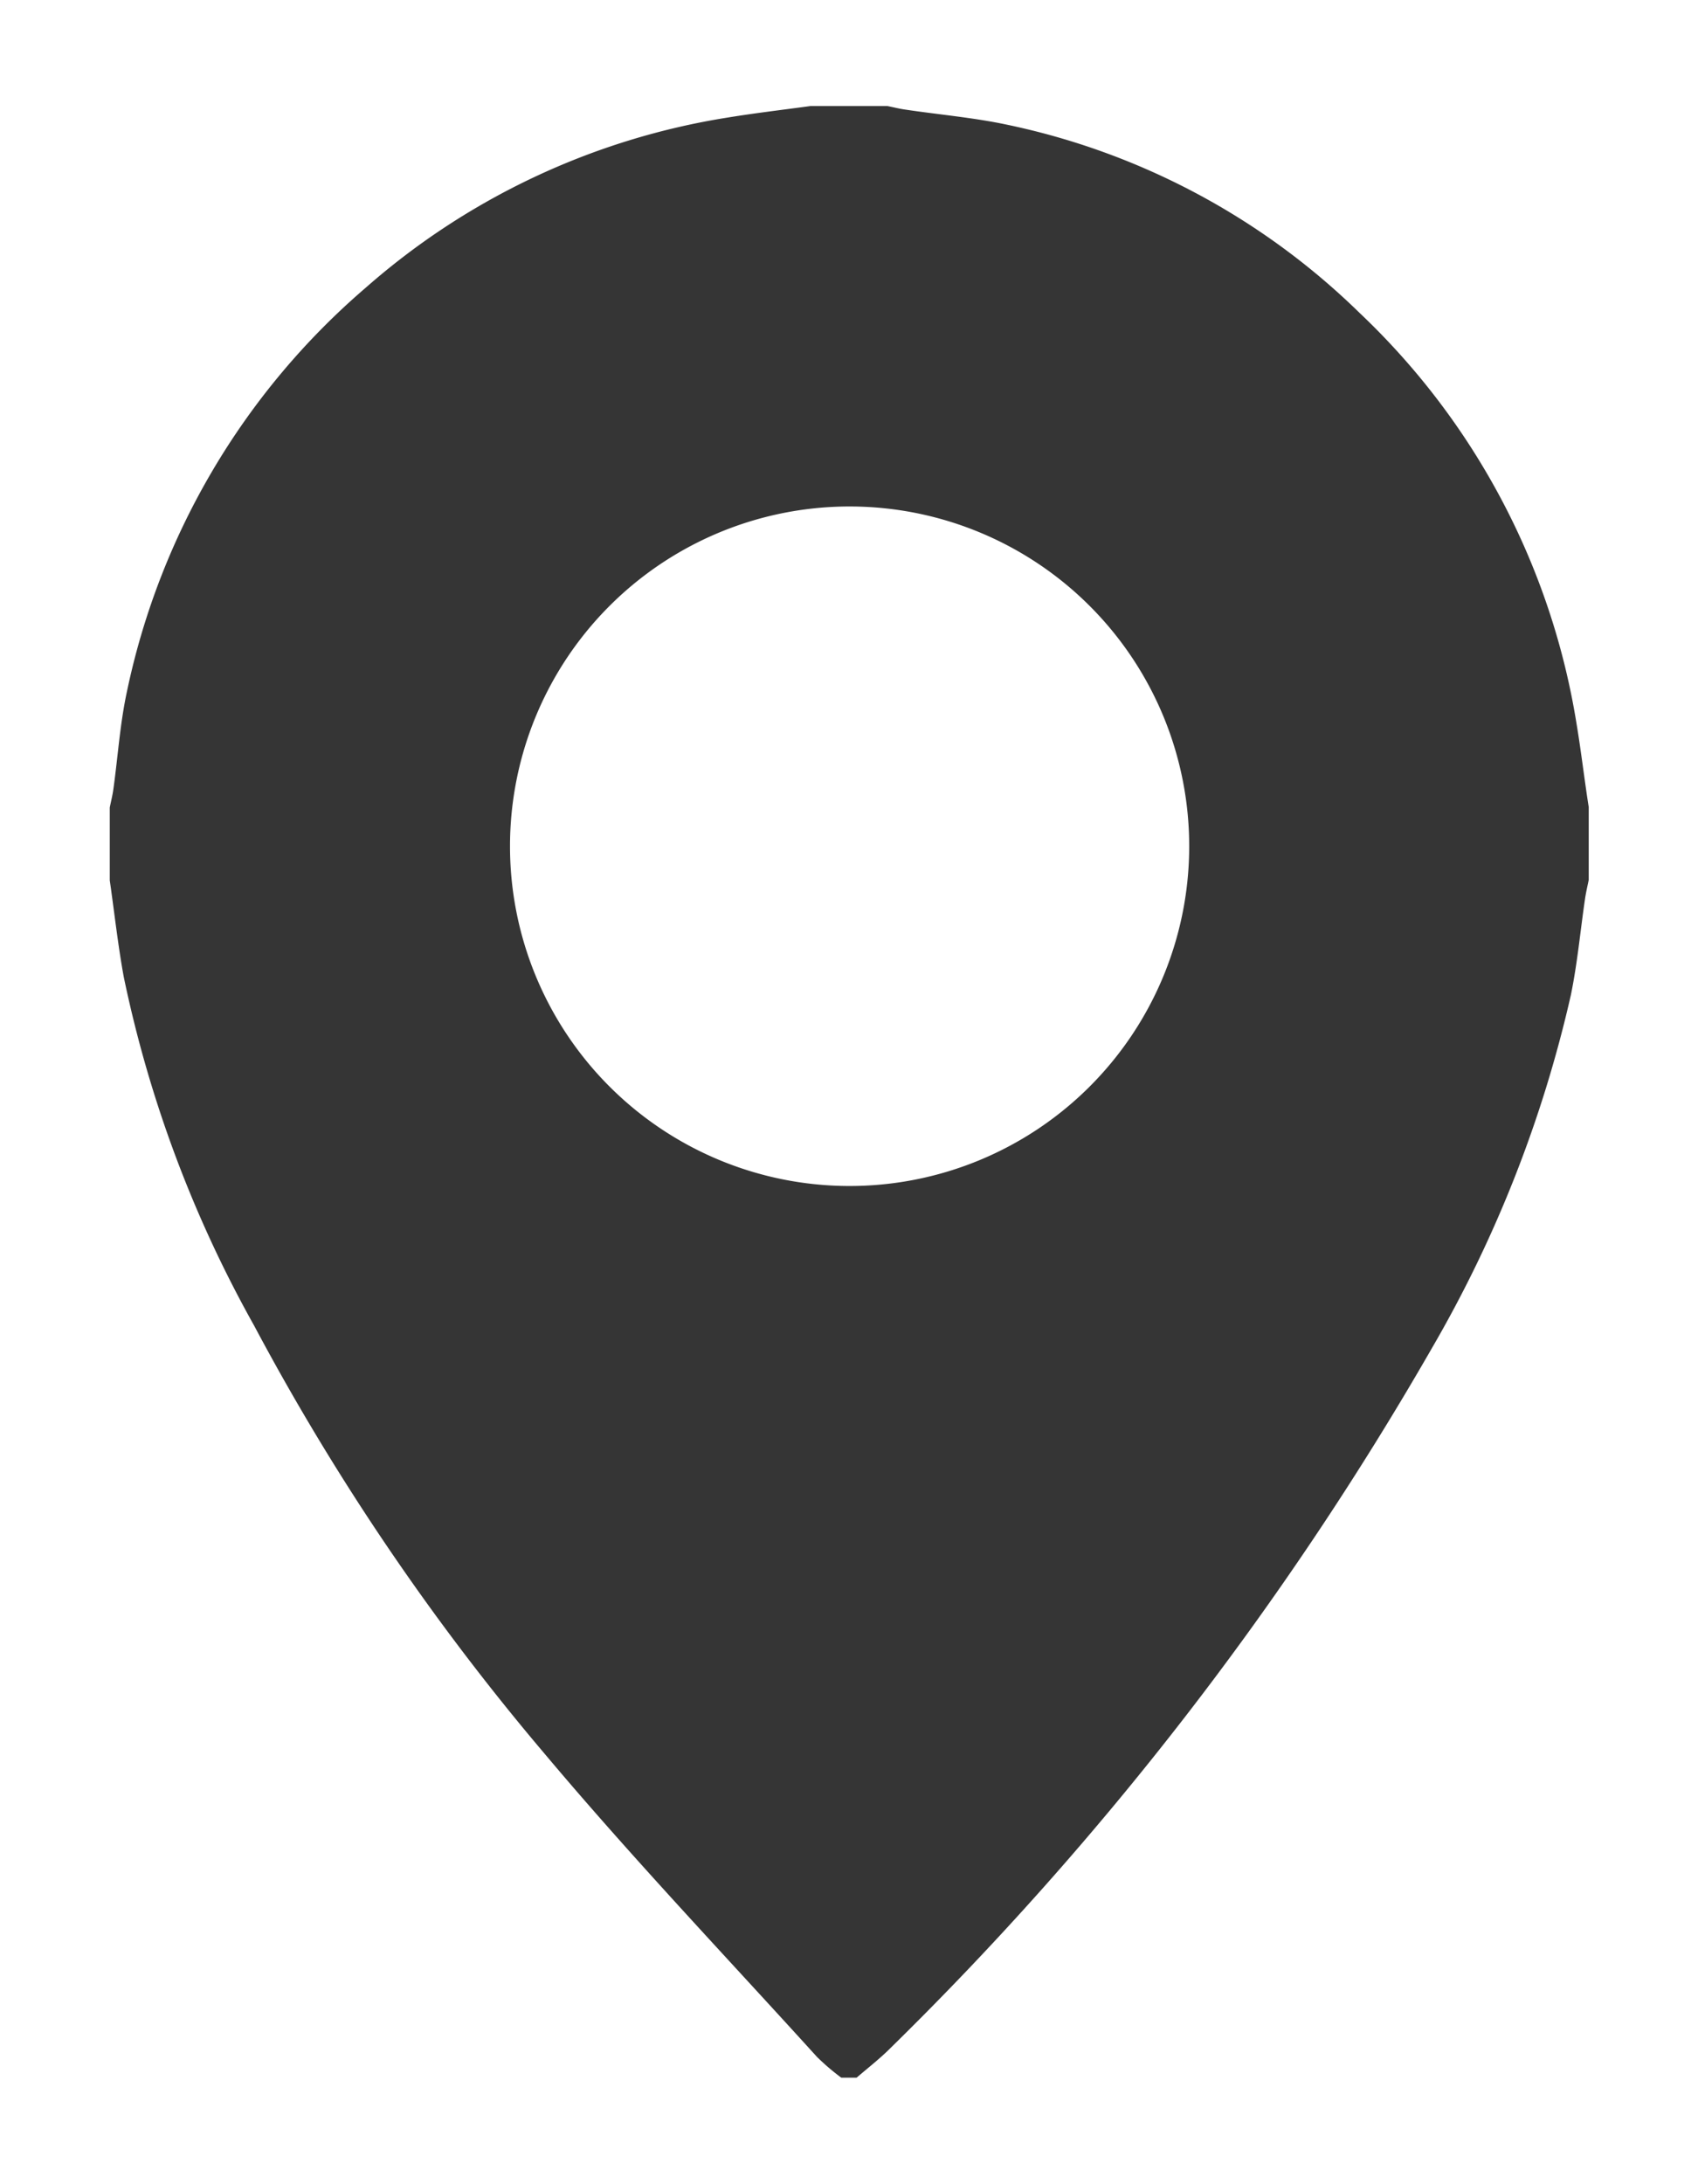 <svg xmlns="http://www.w3.org/2000/svg" xmlns:xlink="http://www.w3.org/1999/xlink" width="14" height="18" viewBox="0 0 14 18"><defs><clipPath id="clip-path"><rect id="Rectangle_15" data-name="Rectangle 15" width="14" height="18" transform="translate(0 0.011)" fill="#353535"></rect></clipPath></defs><g id="Group_2288" data-name="Group 2288" transform="translate(0 -0.011)"><g id="Group_39" data-name="Group 39" transform="translate(0 0)" clip-path="url(#clip-path)"><path id="Path_622" data-name="Path 622" d="M5.777,0h.635c.051.01.1.023.153.03.275.041.554.065.825.122a5.877,5.877,0,0,1,2.915,1.553,5.961,5.961,0,0,1,1.789,3.388c.038.227.064.456.1.684v.6c-.01.051-.022.1-.03.153-.039.265-.063.533-.117.795A10.333,10.333,0,0,1,10.9,10.238,26.7,26.7,0,0,1,6.441,16c-.088.089-.188.166-.283.248H6.031a1.894,1.894,0,0,1-.2-.171c-.752-.829-1.525-1.641-2.247-2.5a19.926,19.926,0,0,1-2.394-3.527A10.061,10.061,0,0,1,.115,7.175C.067,6.912.038,6.645,0,6.381v-.6c.01-.051.023-.1.03-.153.037-.265.054-.535.111-.8A6.005,6.005,0,0,1,2.107,1.5,5.924,5.924,0,0,1,5.093.095C5.32.058,5.549.031,5.777,0M3.3,6.093A2.8,2.8,0,1,0,6.124,3.3,2.8,2.8,0,0,0,3.3,6.093" transform="translate(0.905 0.885)" fill="#353535"></path></g></g></svg>